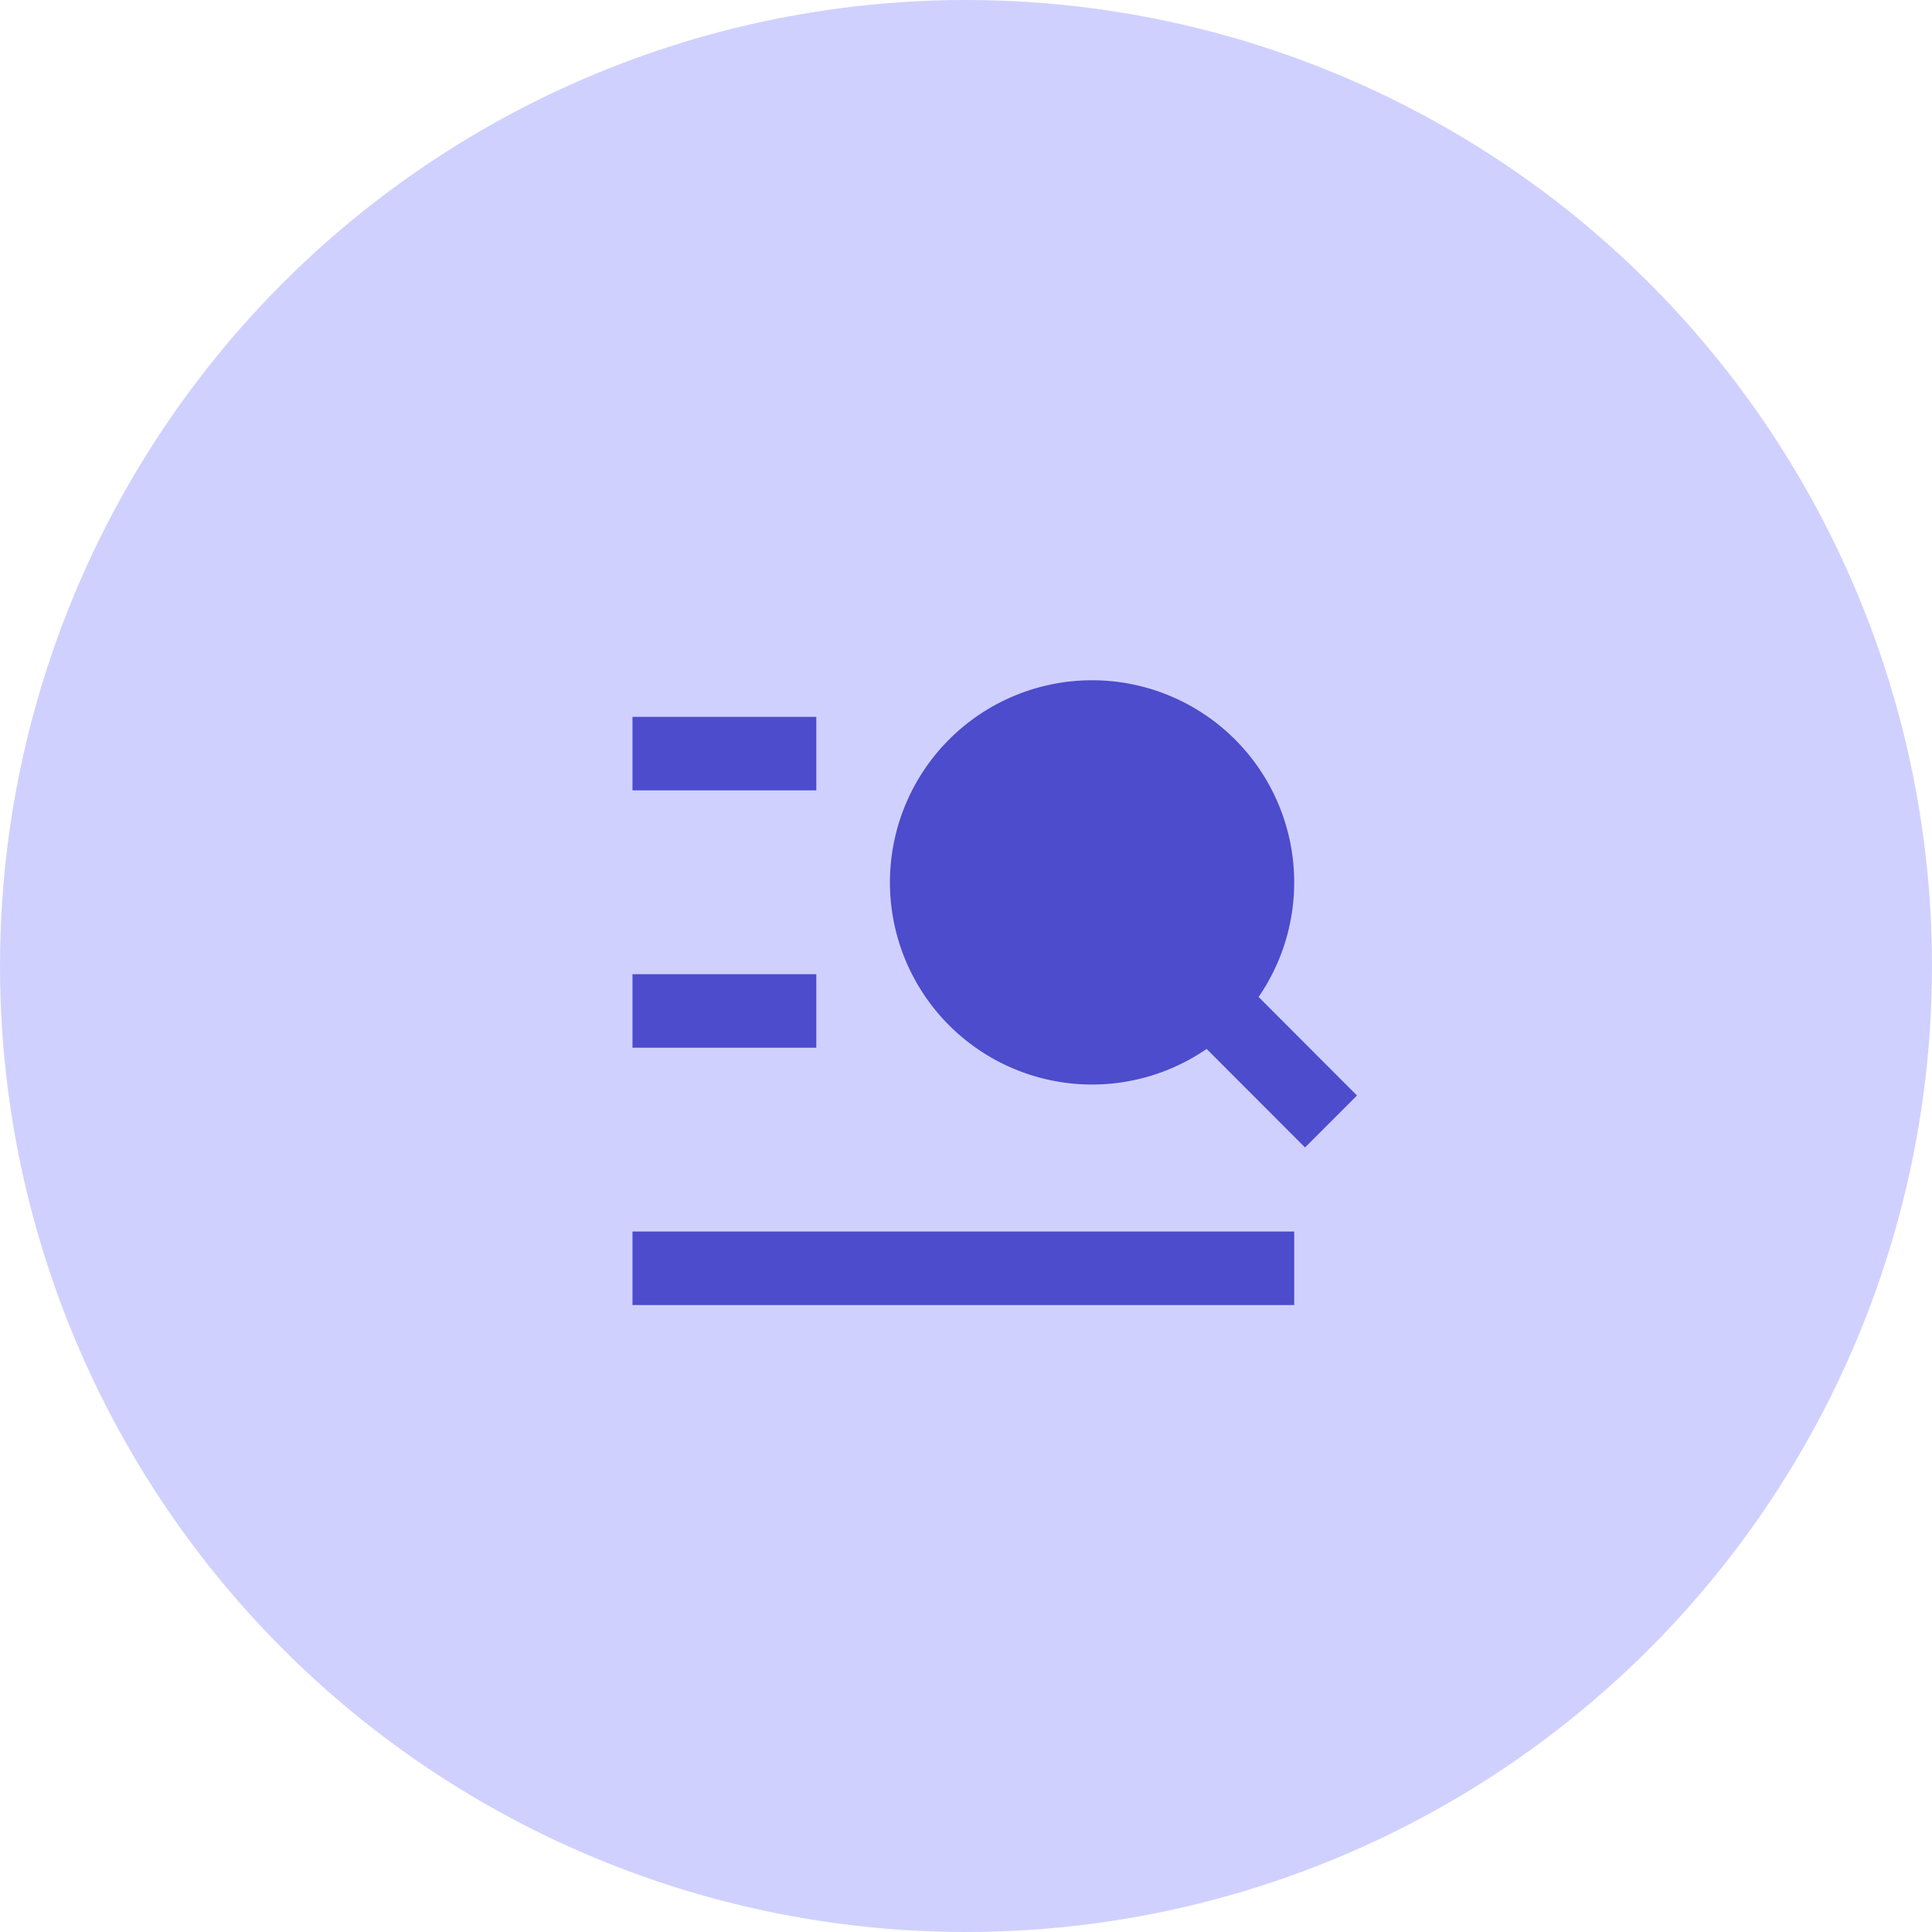 <svg xmlns="http://www.w3.org/2000/svg" width="40" height="40" viewBox="0 0 40 40">
  <g id="Group_23249" data-name="Group 23249" transform="translate(-120 -453)">
    <circle id="Ellipse_407" data-name="Ellipse 407" cx="20" cy="20" r="20" transform="translate(120 453)" fill="#d0d0ff"/>
    <path id="Path_6626" data-name="Path 6626" d="M14.887,10.636a4.185,4.185,0,1,1,1.076-1.076L18,11.6l-1.076,1.076ZM3,3.761H6.806V5.283H3ZM3,9.089H6.806v1.522H3Zm0,5.328H16.7v1.522H3Z" transform="translate(130.095 464.081)" fill="#4c4ccc"/>
  </g>
</svg>
